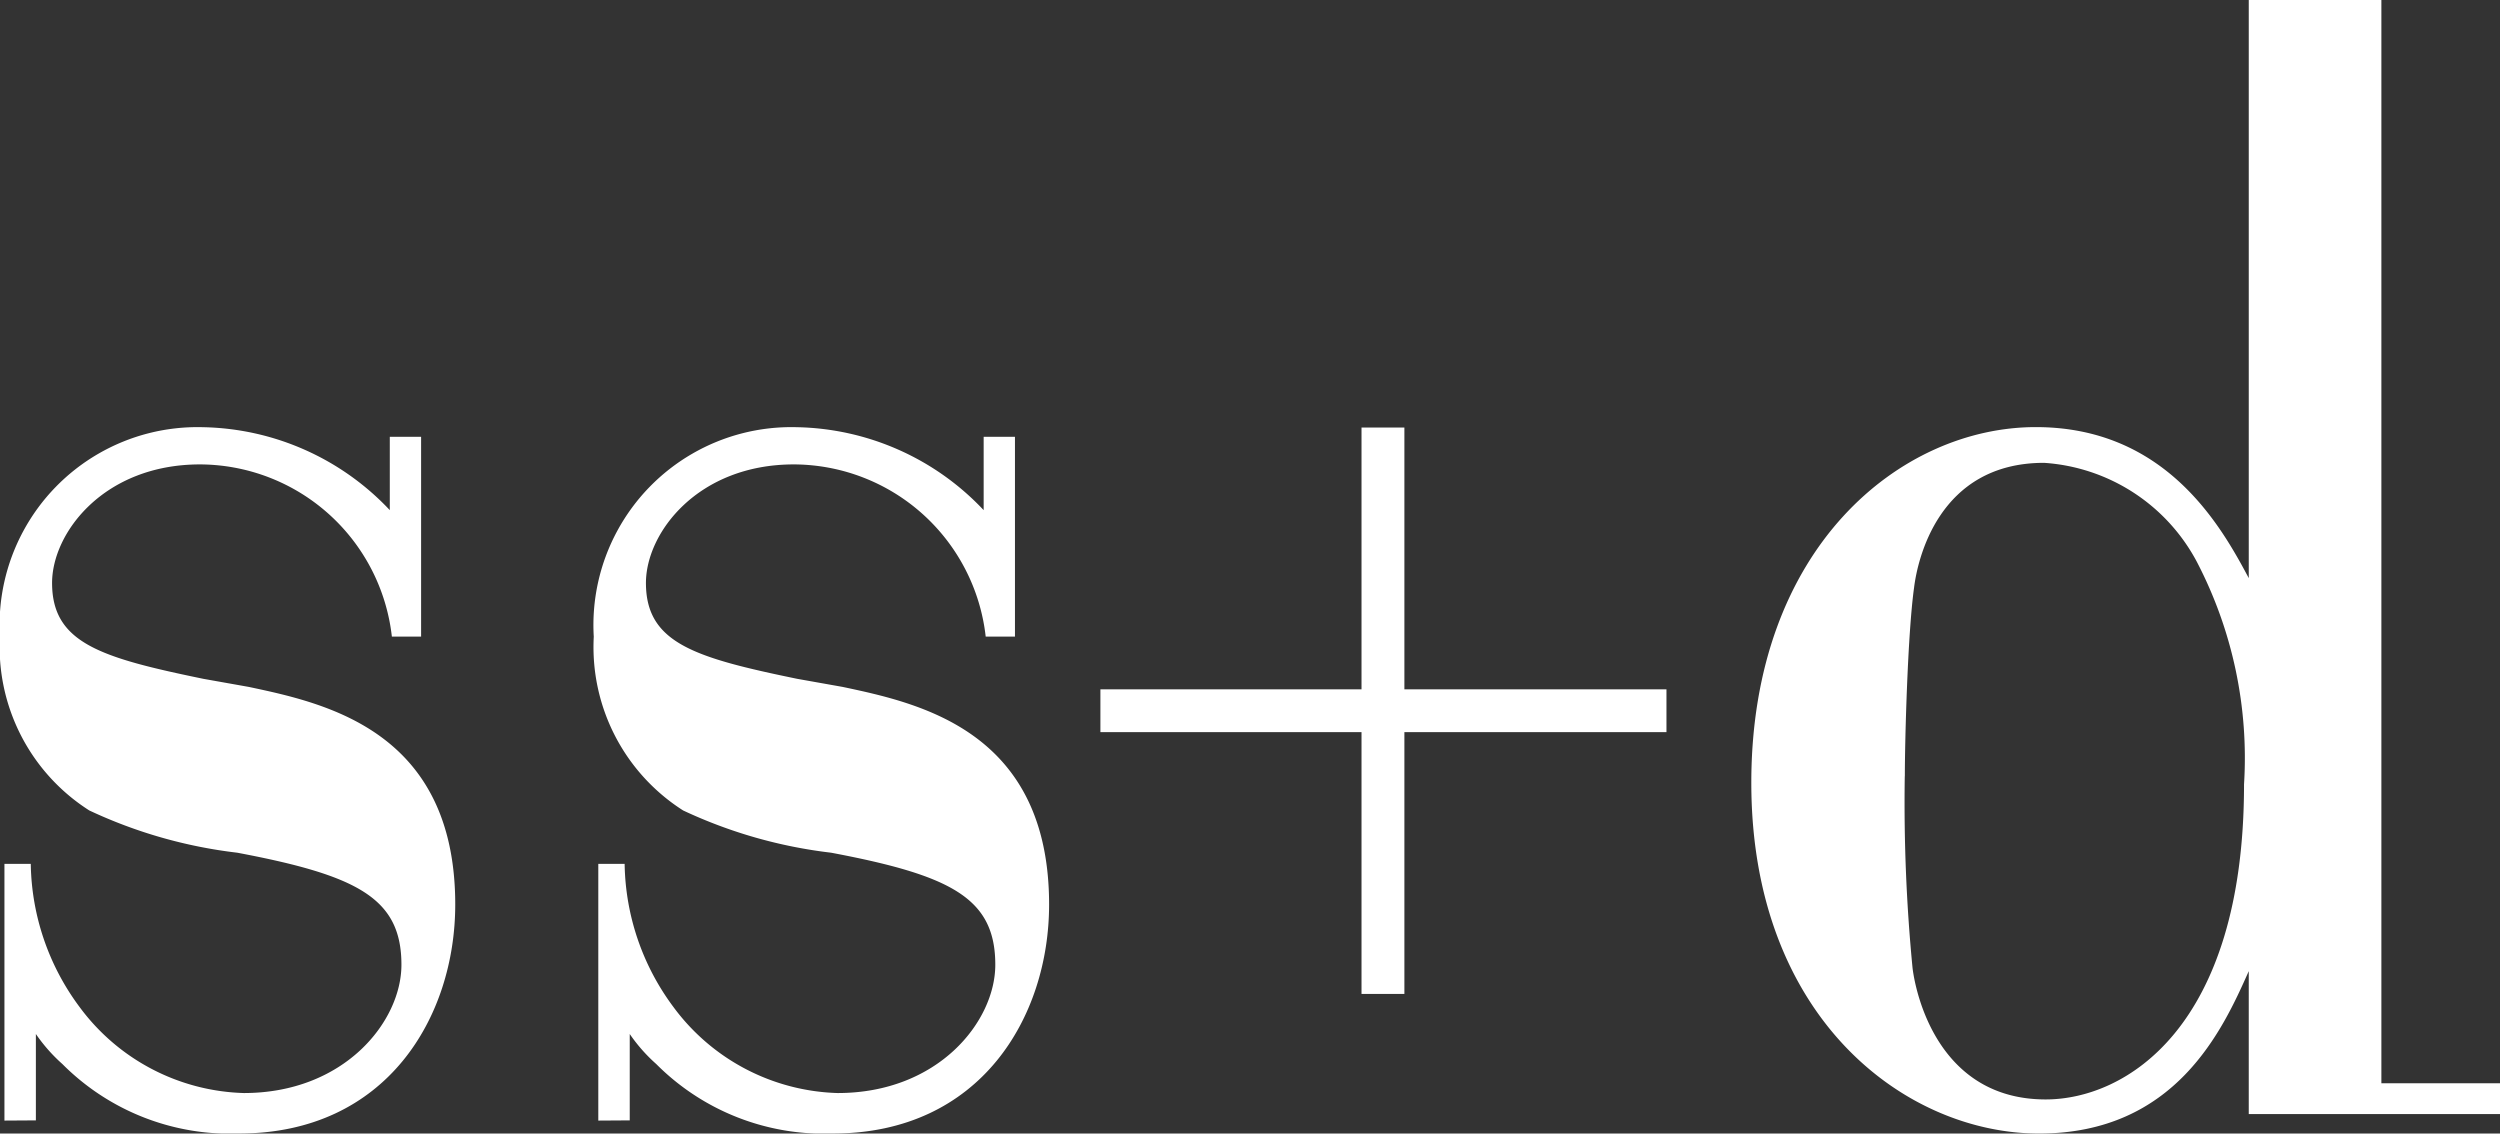 <svg xmlns="http://www.w3.org/2000/svg" width="74.988" height="34.001" viewBox="0 0 74.988 34.001"><rect x="0" y="0" width="74.988" height="34.001" fill="#333333" stroke="none"/><defs><style>.a{fill:#fff;}</style></defs><path class="a" d="M525.7,1234.429v-2.591a4.961,4.961,0,0,0,.794.9,7.094,7.094,0,0,0,5.3,2.085c4.437,0,6.485-3.507,6.485-6.868,0-5.213-3.9-6.041-6.193-6.528l-1.365-.243c-3.072-.634-4.535-1.072-4.535-2.875,0-1.51,1.56-3.556,4.438-3.556a5.814,5.814,0,0,1,5.754,5.164h.877v-5.992h-.939v2.2a7.889,7.889,0,0,0-5.6-2.488,5.938,5.938,0,0,0-6.095,6.284,5.811,5.811,0,0,0,2.682,5.212,14.377,14.377,0,0,0,4.437,1.267c3.609.682,4.925,1.364,4.925,3.361,0,1.7-1.707,3.848-4.73,3.848a6.347,6.347,0,0,1-4.925-2.582,7.357,7.357,0,0,1-1.463-4.292h-.79v7.7Zm41.049-11.646h7.861V1221.5h-7.861v-7.854h-1.286v7.854h-7.832v1.284h7.832v7.853h1.286Zm-23.236,11.646v-2.591a4.923,4.923,0,0,0,.794.9,7.094,7.094,0,0,0,5.3,2.085c4.437,0,6.485-3.507,6.485-6.868,0-5.213-3.9-6.041-6.193-6.528l-1.365-.243c-3.072-.634-4.535-1.072-4.535-2.875,0-1.51,1.561-3.556,4.437-3.556a5.812,5.812,0,0,1,5.754,5.164h.878v-5.992h-.939v2.2a7.889,7.889,0,0,0-5.6-2.488,5.938,5.938,0,0,0-6.095,6.284,5.81,5.81,0,0,0,2.681,5.212,14.393,14.393,0,0,0,4.438,1.267c3.608.682,4.925,1.364,4.925,3.361,0,1.7-1.707,3.848-4.73,3.848a6.345,6.345,0,0,1-4.925-2.582,7.357,7.357,0,0,1-1.463-4.292h-.79v7.7Zm48.563-33.606v17.341c-.829-1.559-2.487-4.53-6.388-4.53-4.047,0-8.533,3.6-8.533,10.668s4.632,10.522,8.631,10.522c4.1,0,5.51-3.118,6.29-4.871v4.287h7.538v-.925h-3.56v-32.492Zm-10.316,23.285c0-1.024.081-4.239.276-5.652.1-.828.726-3.75,3.9-3.75a5.607,5.607,0,0,1,4.584,2.971,12.734,12.734,0,0,1,1.414,6.674c0,7.307-3.56,9.45-5.949,9.45-3.219,0-3.9-3.166-3.994-3.945A51.375,51.375,0,0,1,581.758,1224.108Z" transform="translate(-524.624 -1200.823)"/></svg>